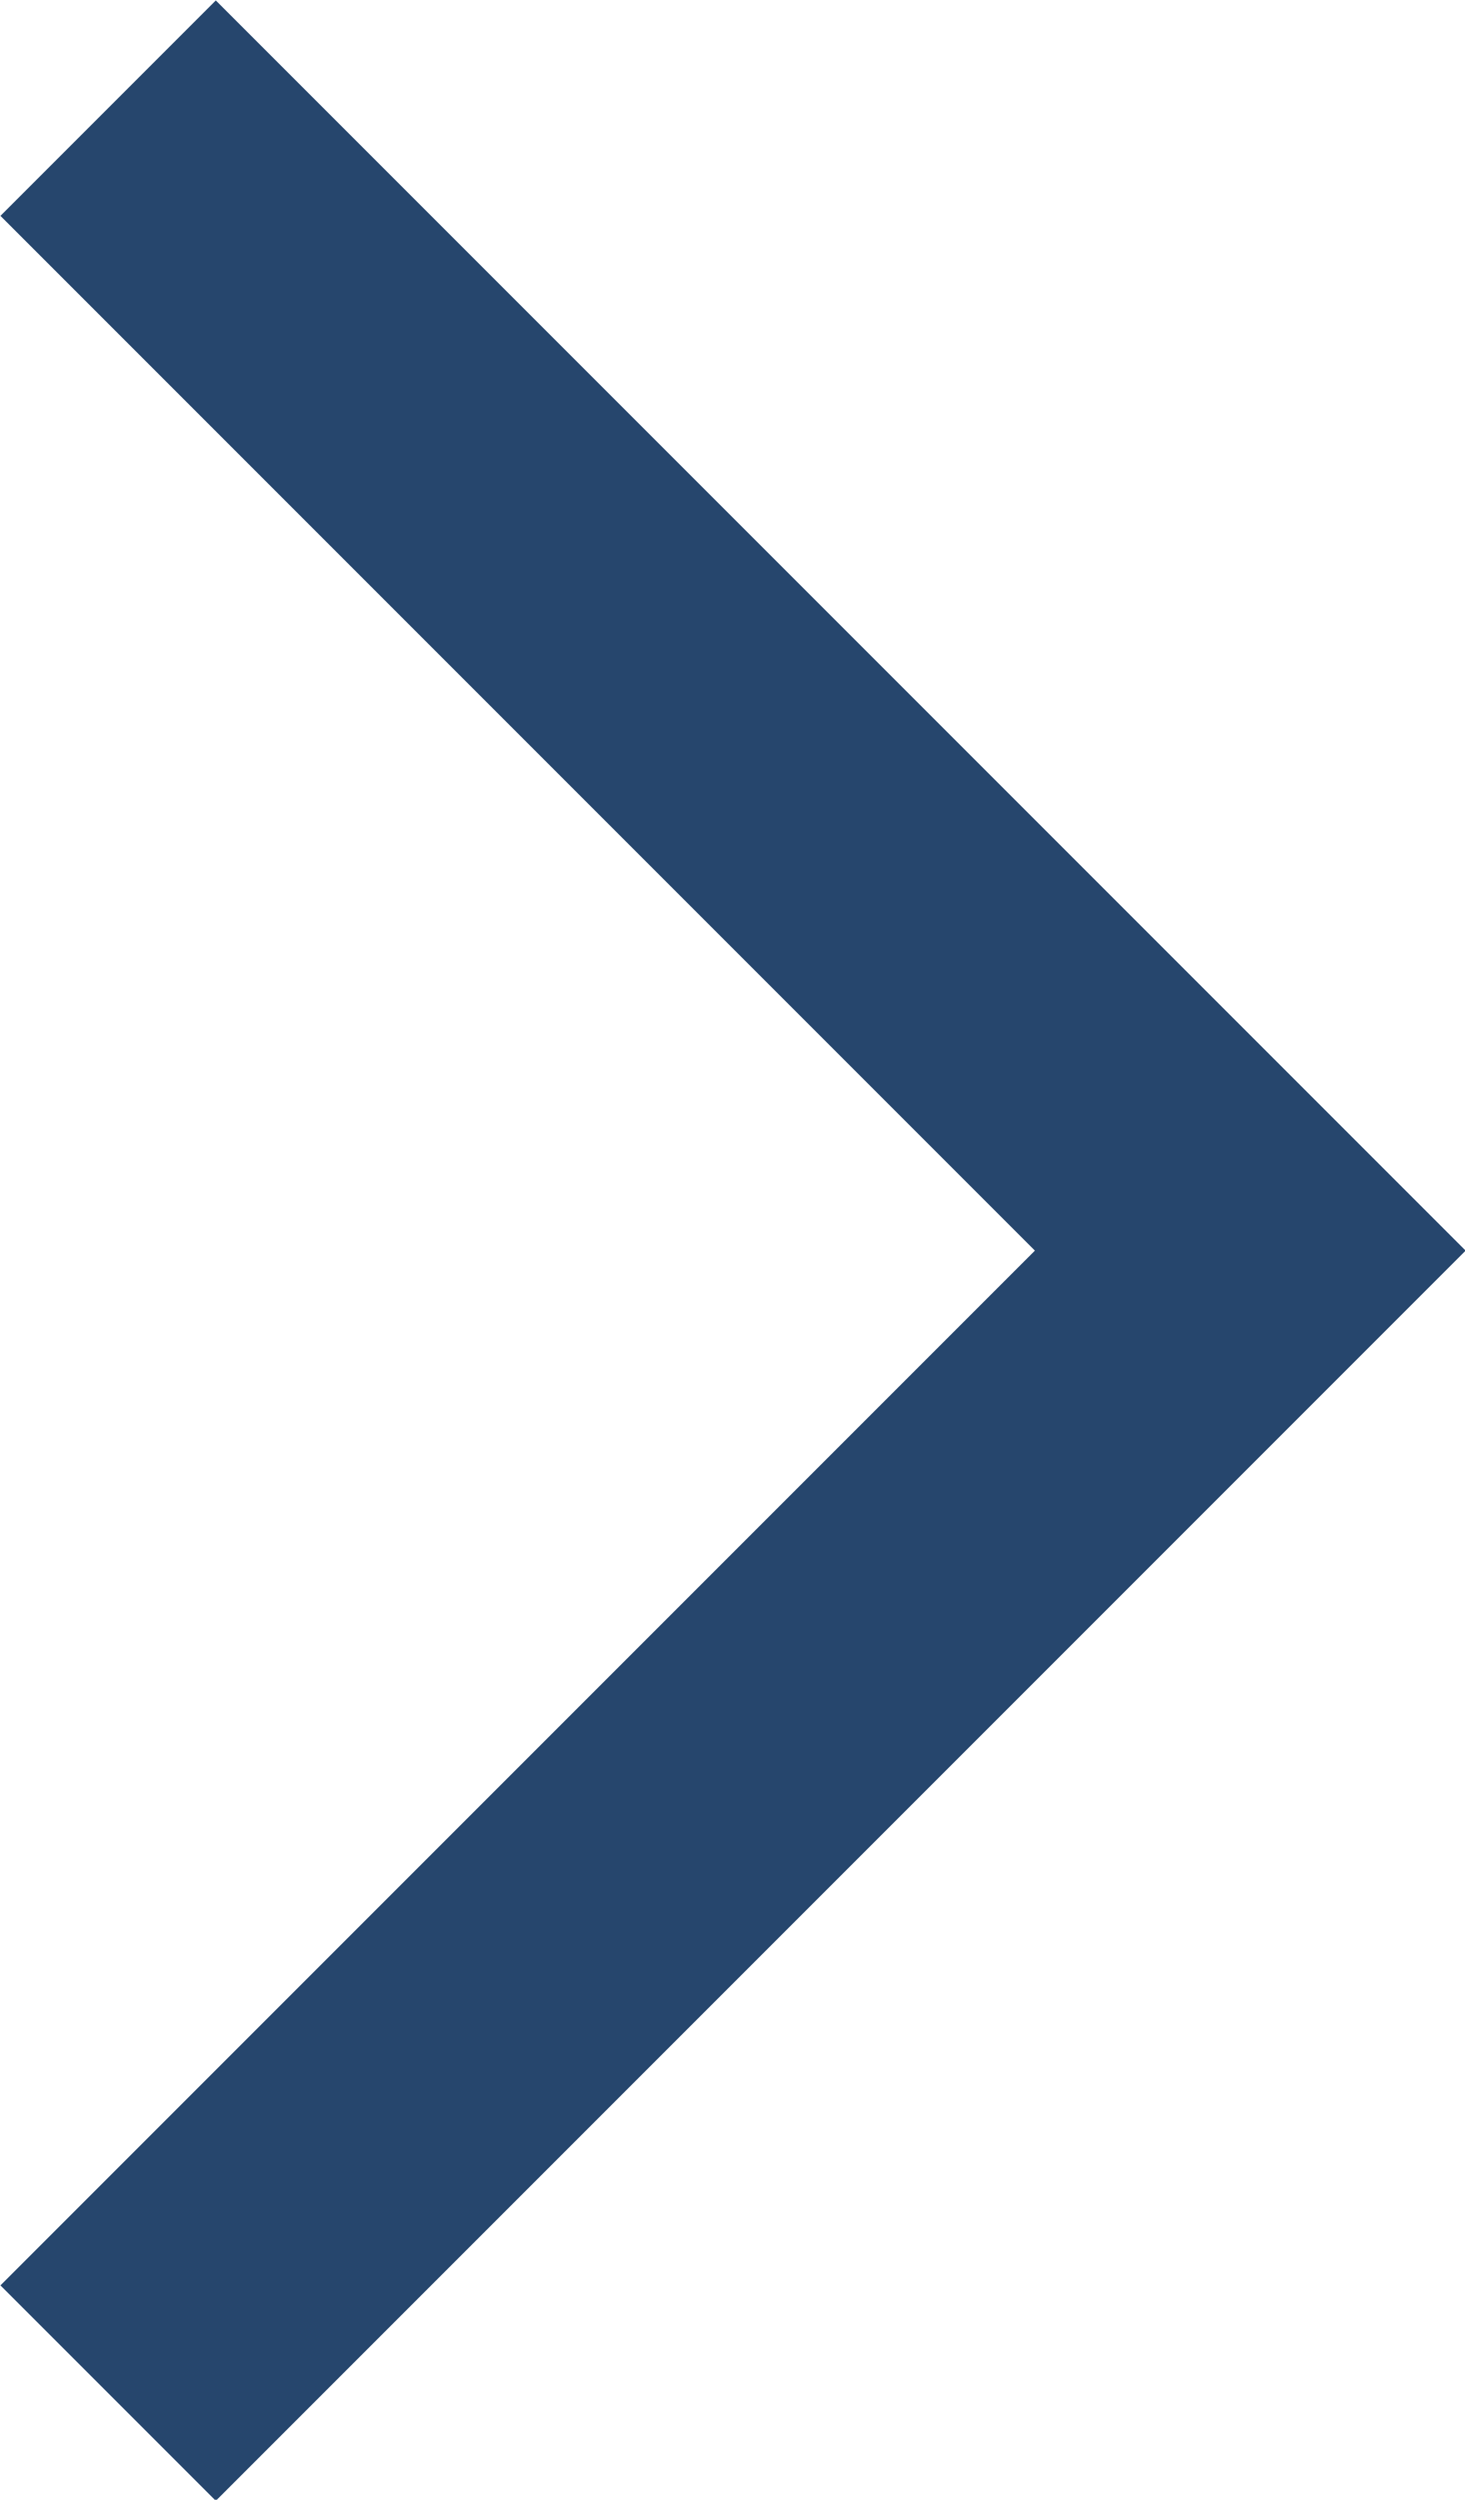<?xml version="1.0" encoding="UTF-8"?>
<svg id="_レイヤー_2" data-name="レイヤー_2" xmlns="http://www.w3.org/2000/svg" viewBox="0 0 9.62 16.41">
  <defs>
    <style>
      .cls-1 {
        fill: none;
        stroke: #26466d;
        stroke-miterlimit: 10;
        stroke-width: 2px;
      }
    </style>
  </defs>
  <g id="menu">
    <polyline class="cls-1" points=".71 .71 8.21 8.21 .71 15.71"/>
  </g>
</svg>